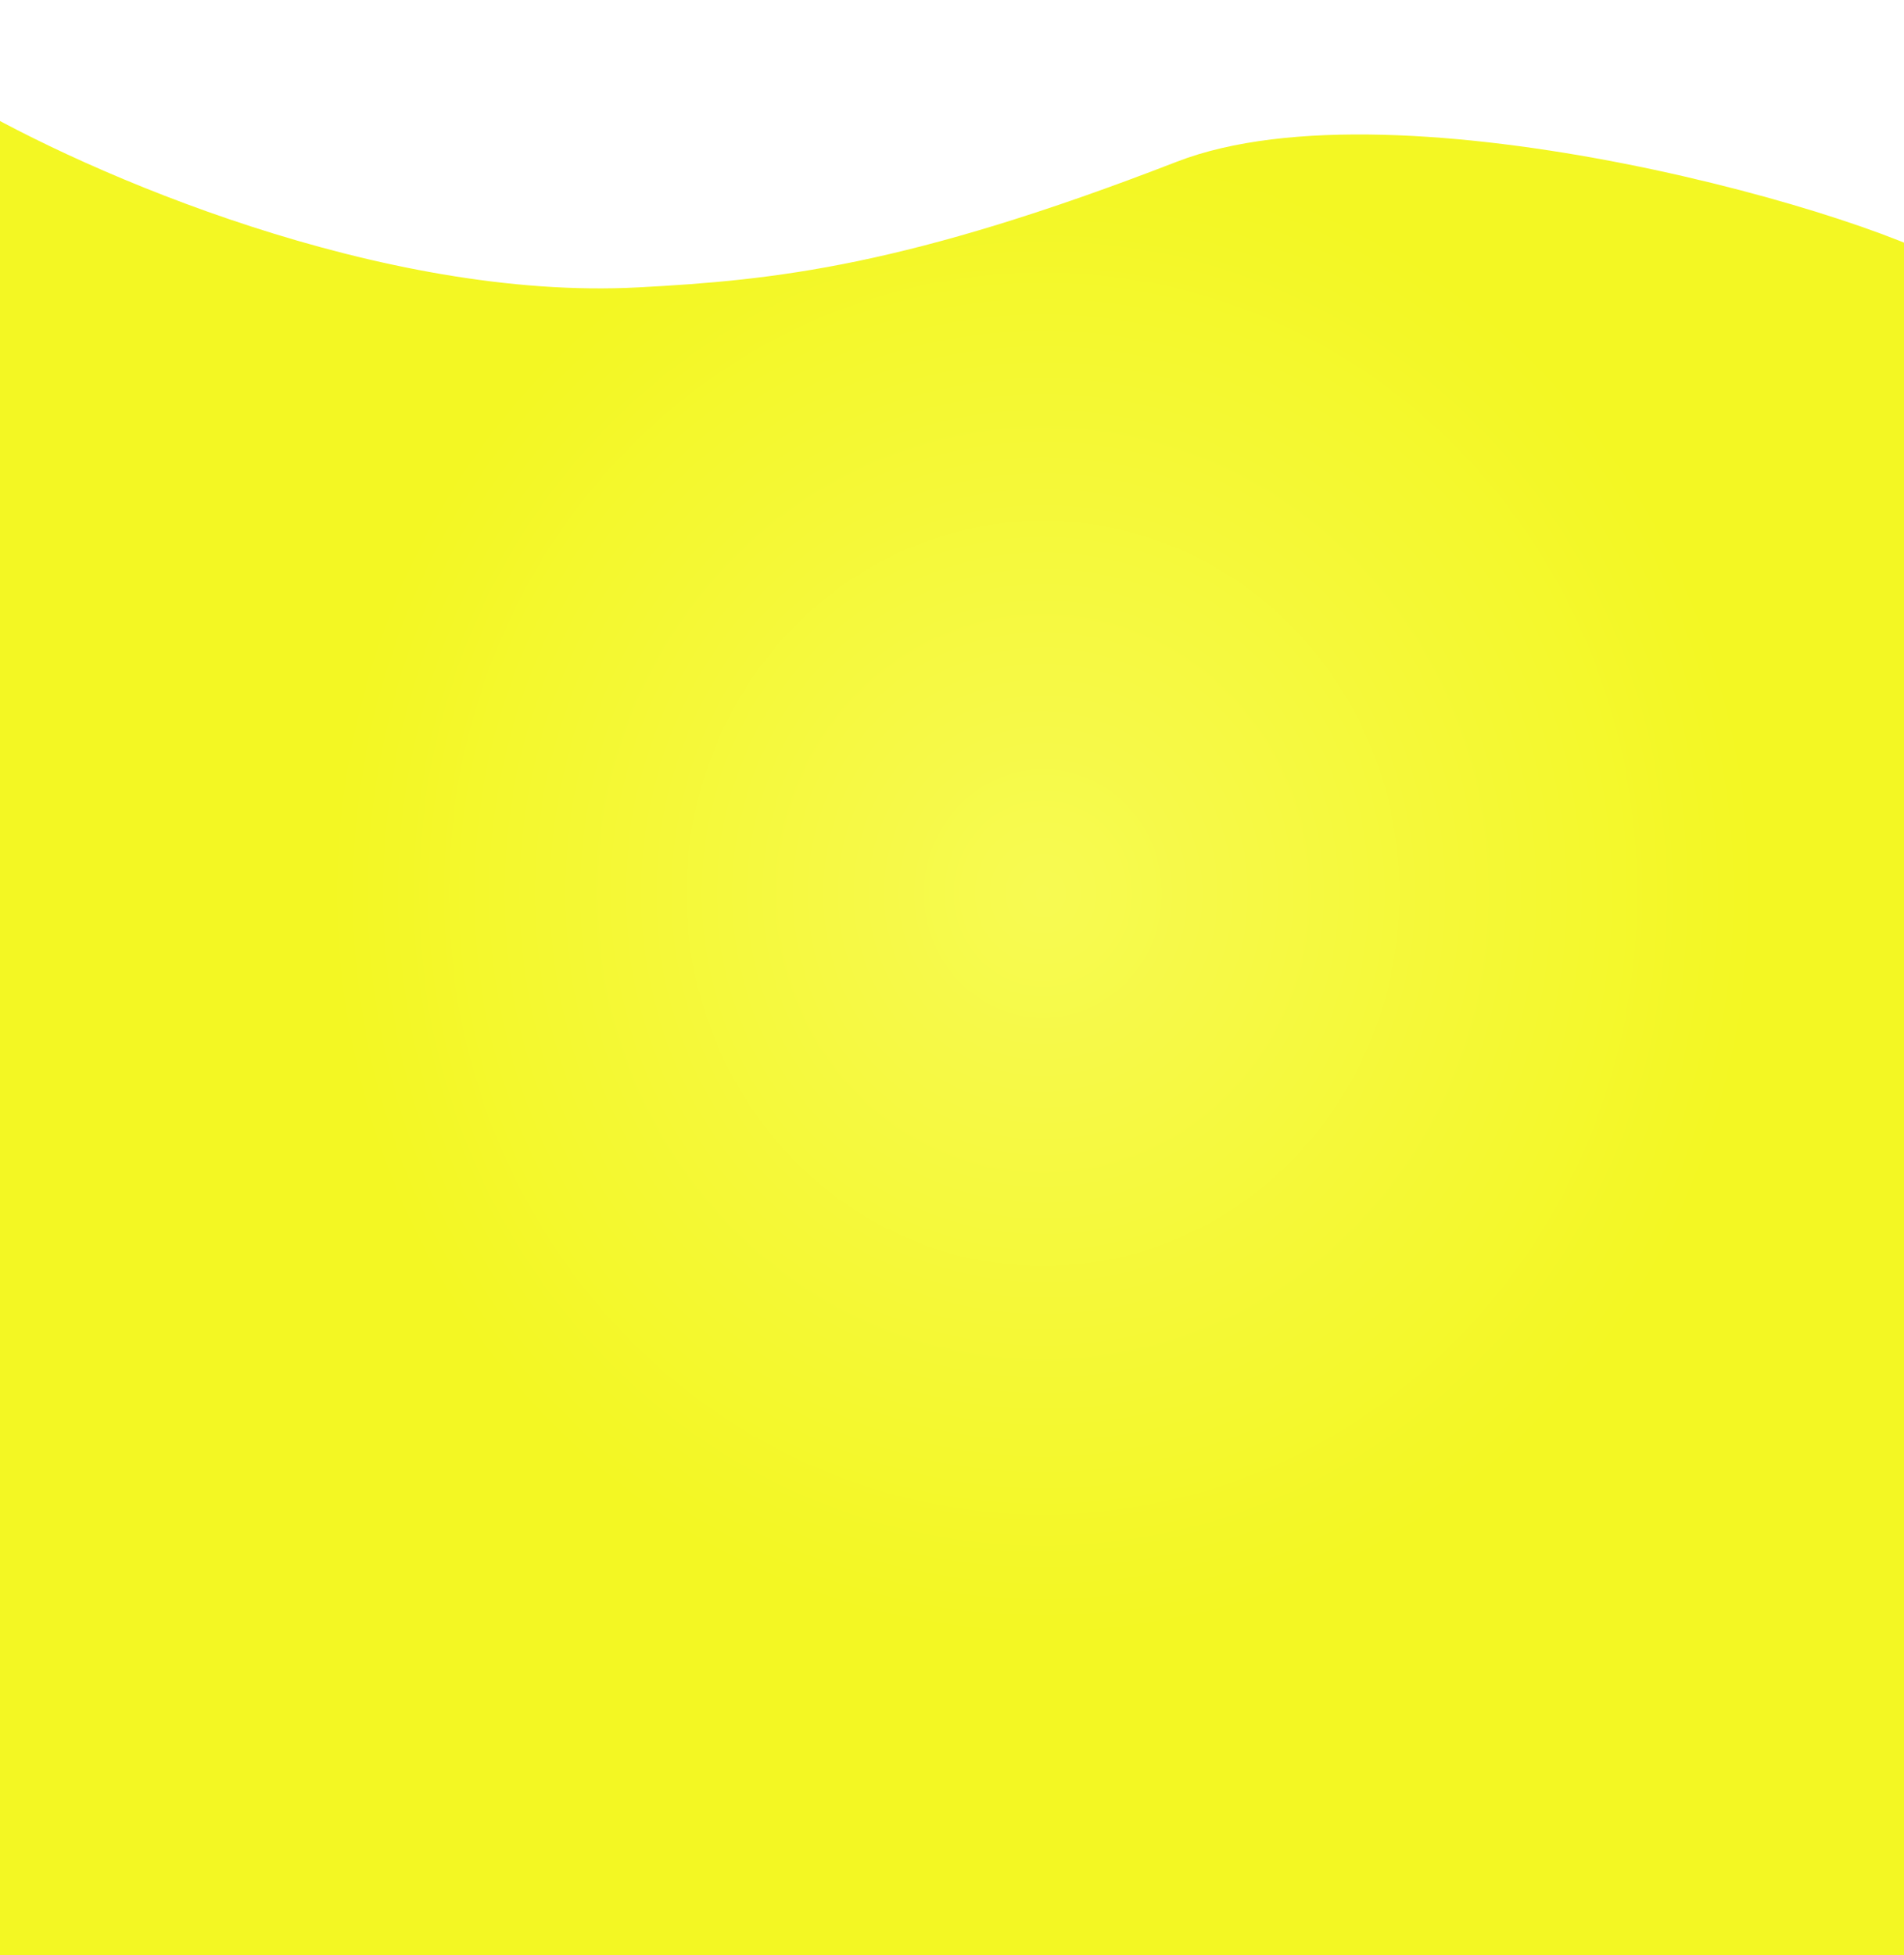 <?xml version="1.0" encoding="UTF-8"?> <svg xmlns="http://www.w3.org/2000/svg" width="1920" height="1971" viewBox="0 0 1920 1971" fill="none"> <g filter="url(#filter0_d)"> <path d="M1978 280.5C1903.25 225.664 1411.25 83.012 1186.75 170.012C913.814 275.783 781.557 289.366 643.642 296.697C385.82 310.402 89.065 182.686 -37.095 108.265L-35.748 73.512C-126.962 38.342 -112.499 63.784 -37.095 108.265L-112 2040.5L1029 2130.5L2127 2040.5L2095.5 1019L1978 280.5Z" fill="url(#paint0_radial)"></path> </g> <defs> <filter id="filter0_d" x="-162" y="0" width="2339" height="2173.5" filterUnits="userSpaceOnUse" color-interpolation-filters="sRGB"> <feFlood flood-opacity="0" result="BackgroundImageFix"></feFlood> <feColorMatrix in="SourceAlpha" type="matrix" values="0 0 0 0 0 0 0 0 0 0 0 0 0 0 0 0 0 0 127 0"></feColorMatrix> <feOffset dy="-7"></feOffset> <feGaussianBlur stdDeviation="25"></feGaussianBlur> <feColorMatrix type="matrix" values="0 0 0 0 0 0 0 0 0 0 0 0 0 0 0 0 0 0 0.13 0"></feColorMatrix> <feBlend mode="normal" in2="BackgroundImageFix" result="effect1_dropShadow"></feBlend> <feBlend mode="normal" in="SourceGraphic" in2="effect1_dropShadow" result="shape"></feBlend> </filter> <radialGradient id="paint0_radial" cx="0" cy="0" r="1" gradientUnits="userSpaceOnUse" gradientTransform="translate(1051.48 907.858) rotate(90) scale(750.105 716.074)"> <stop stop-color="#F7FA52"></stop> <stop offset="1" stop-color="#F3F723"></stop> </radialGradient> </defs> </svg> 